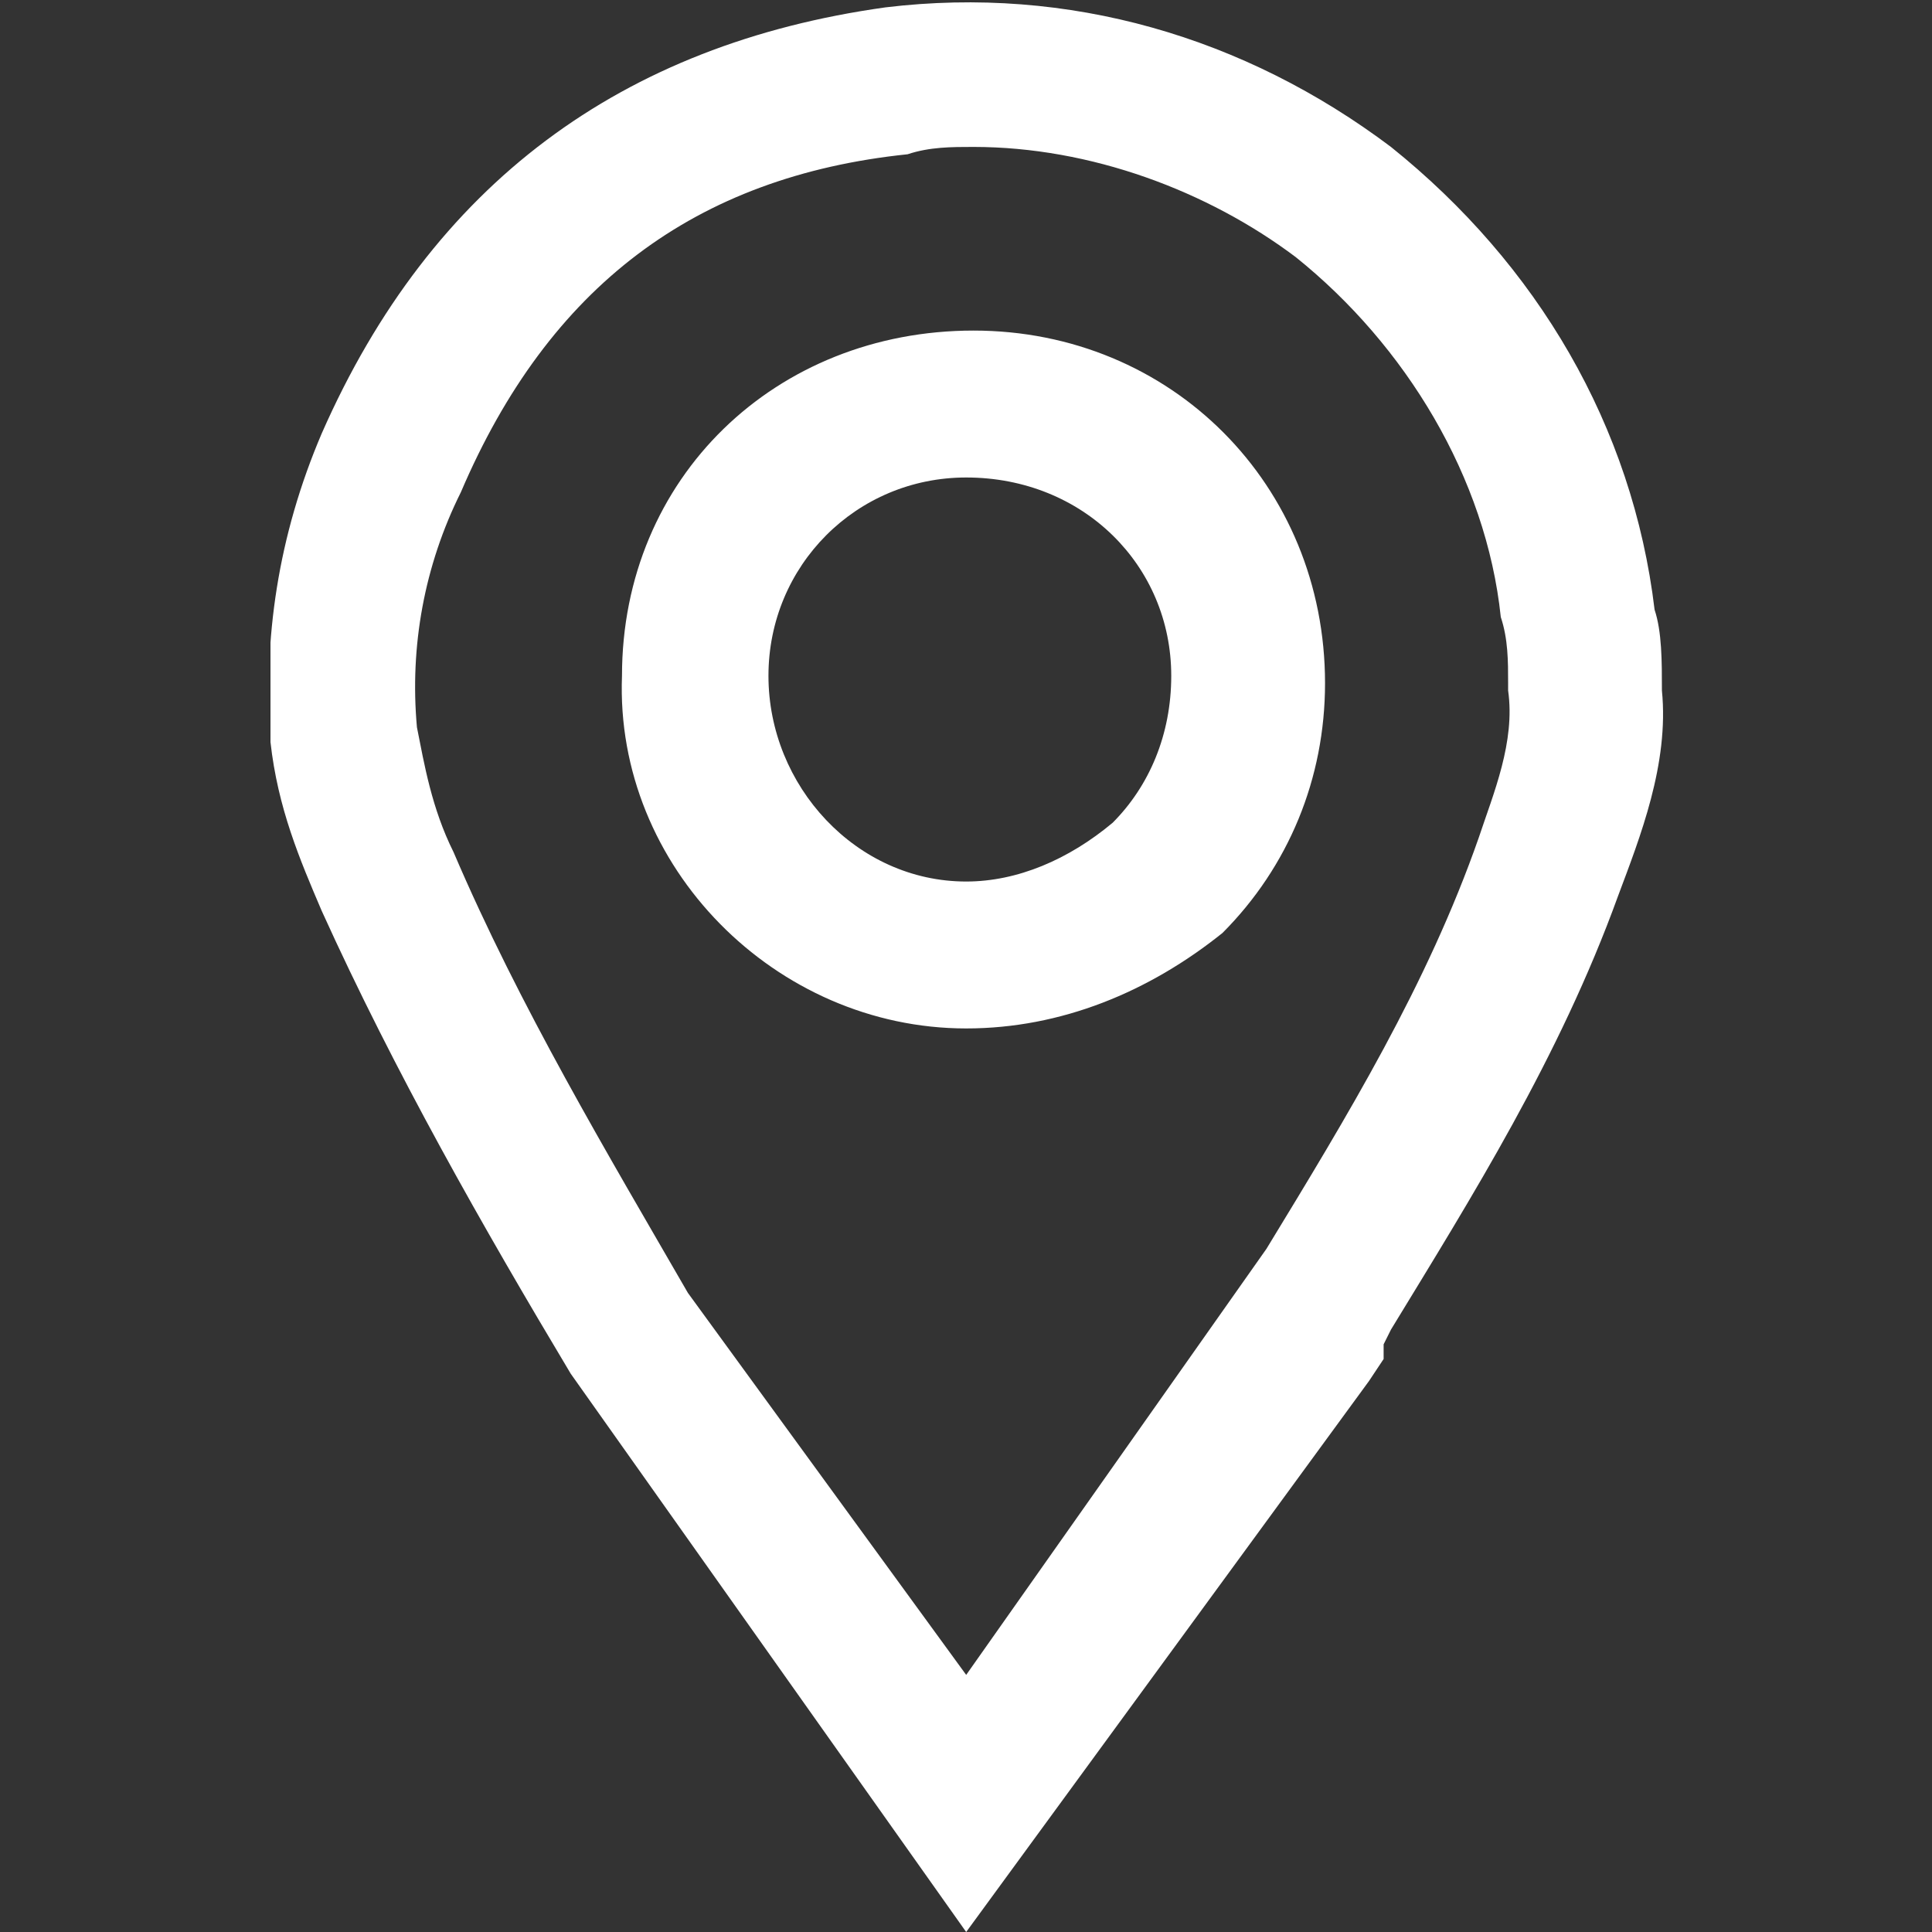 <svg width="250" height="250" viewBox="0 0 250 250" fill="none" xmlns="http://www.w3.org/2000/svg">
<rect x="0" y="0" width="250" height="250" fill="#333333" stroke="none"/>
<g clip-path="url(#clip0_5812_6923)">
<path d="M125.024 250L73.852 177.757C62.48 158.746 51.108 138.784 41.632 117.871C38.789 111.217 35.946 104.563 34.998 96.008C34.051 82.7 35.946 69.392 41.632 56.084C55.846 23.765 80.485 5.704 114.6 0.951C138.292 -1.901 161.035 4.753 179.988 19.012C198.941 34.221 211.26 55.133 214.103 78.898C215.051 81.749 215.051 85.552 215.051 89.354C215.998 98.86 212.208 108.365 209.365 115.97C201.784 136.882 190.412 154.943 179.988 172.054L179.04 173.955V175.856L177.145 178.708L125.024 250ZM125.972 19.012C123.129 19.012 120.286 19.012 117.443 19.962C89.962 22.814 71.009 37.073 59.637 63.689C54.899 73.194 53.004 83.651 53.951 94.107C54.899 98.86 55.846 104.563 58.689 110.267C67.218 130.229 78.59 149.24 89.014 167.301L125.024 216.73L163.878 161.597C174.302 144.487 184.726 127.377 191.36 108.365C193.255 102.662 196.098 96.008 195.15 89.354V88.403C195.15 85.552 195.15 82.7 194.202 79.848C192.307 61.787 181.883 44.677 167.668 33.27C156.297 24.715 141.134 19.012 125.972 19.012ZM125.024 133.08C100.386 133.08 79.538 112.168 80.485 87.453C80.485 61.787 100.386 42.776 125.972 42.776C151.559 42.776 171.459 62.738 171.459 88.403C171.459 100.761 166.721 112.168 158.192 120.723C148.716 128.327 137.344 133.08 125.024 133.08ZM125.024 61.787C110.81 61.787 99.438 73.194 99.438 87.453C99.438 101.711 110.81 114.069 125.024 114.069C131.658 114.069 138.292 111.217 143.977 106.464C148.716 101.711 151.559 95.057 151.559 87.453C151.559 73.194 140.187 61.787 125.024 61.787Z" fill="white"/>
</g>
<defs>
<clipPath id="clip0_5812_6923">
<rect width="181" height="250" fill="white" transform="translate(35)"/>
</clipPath>
</defs>
</svg>
